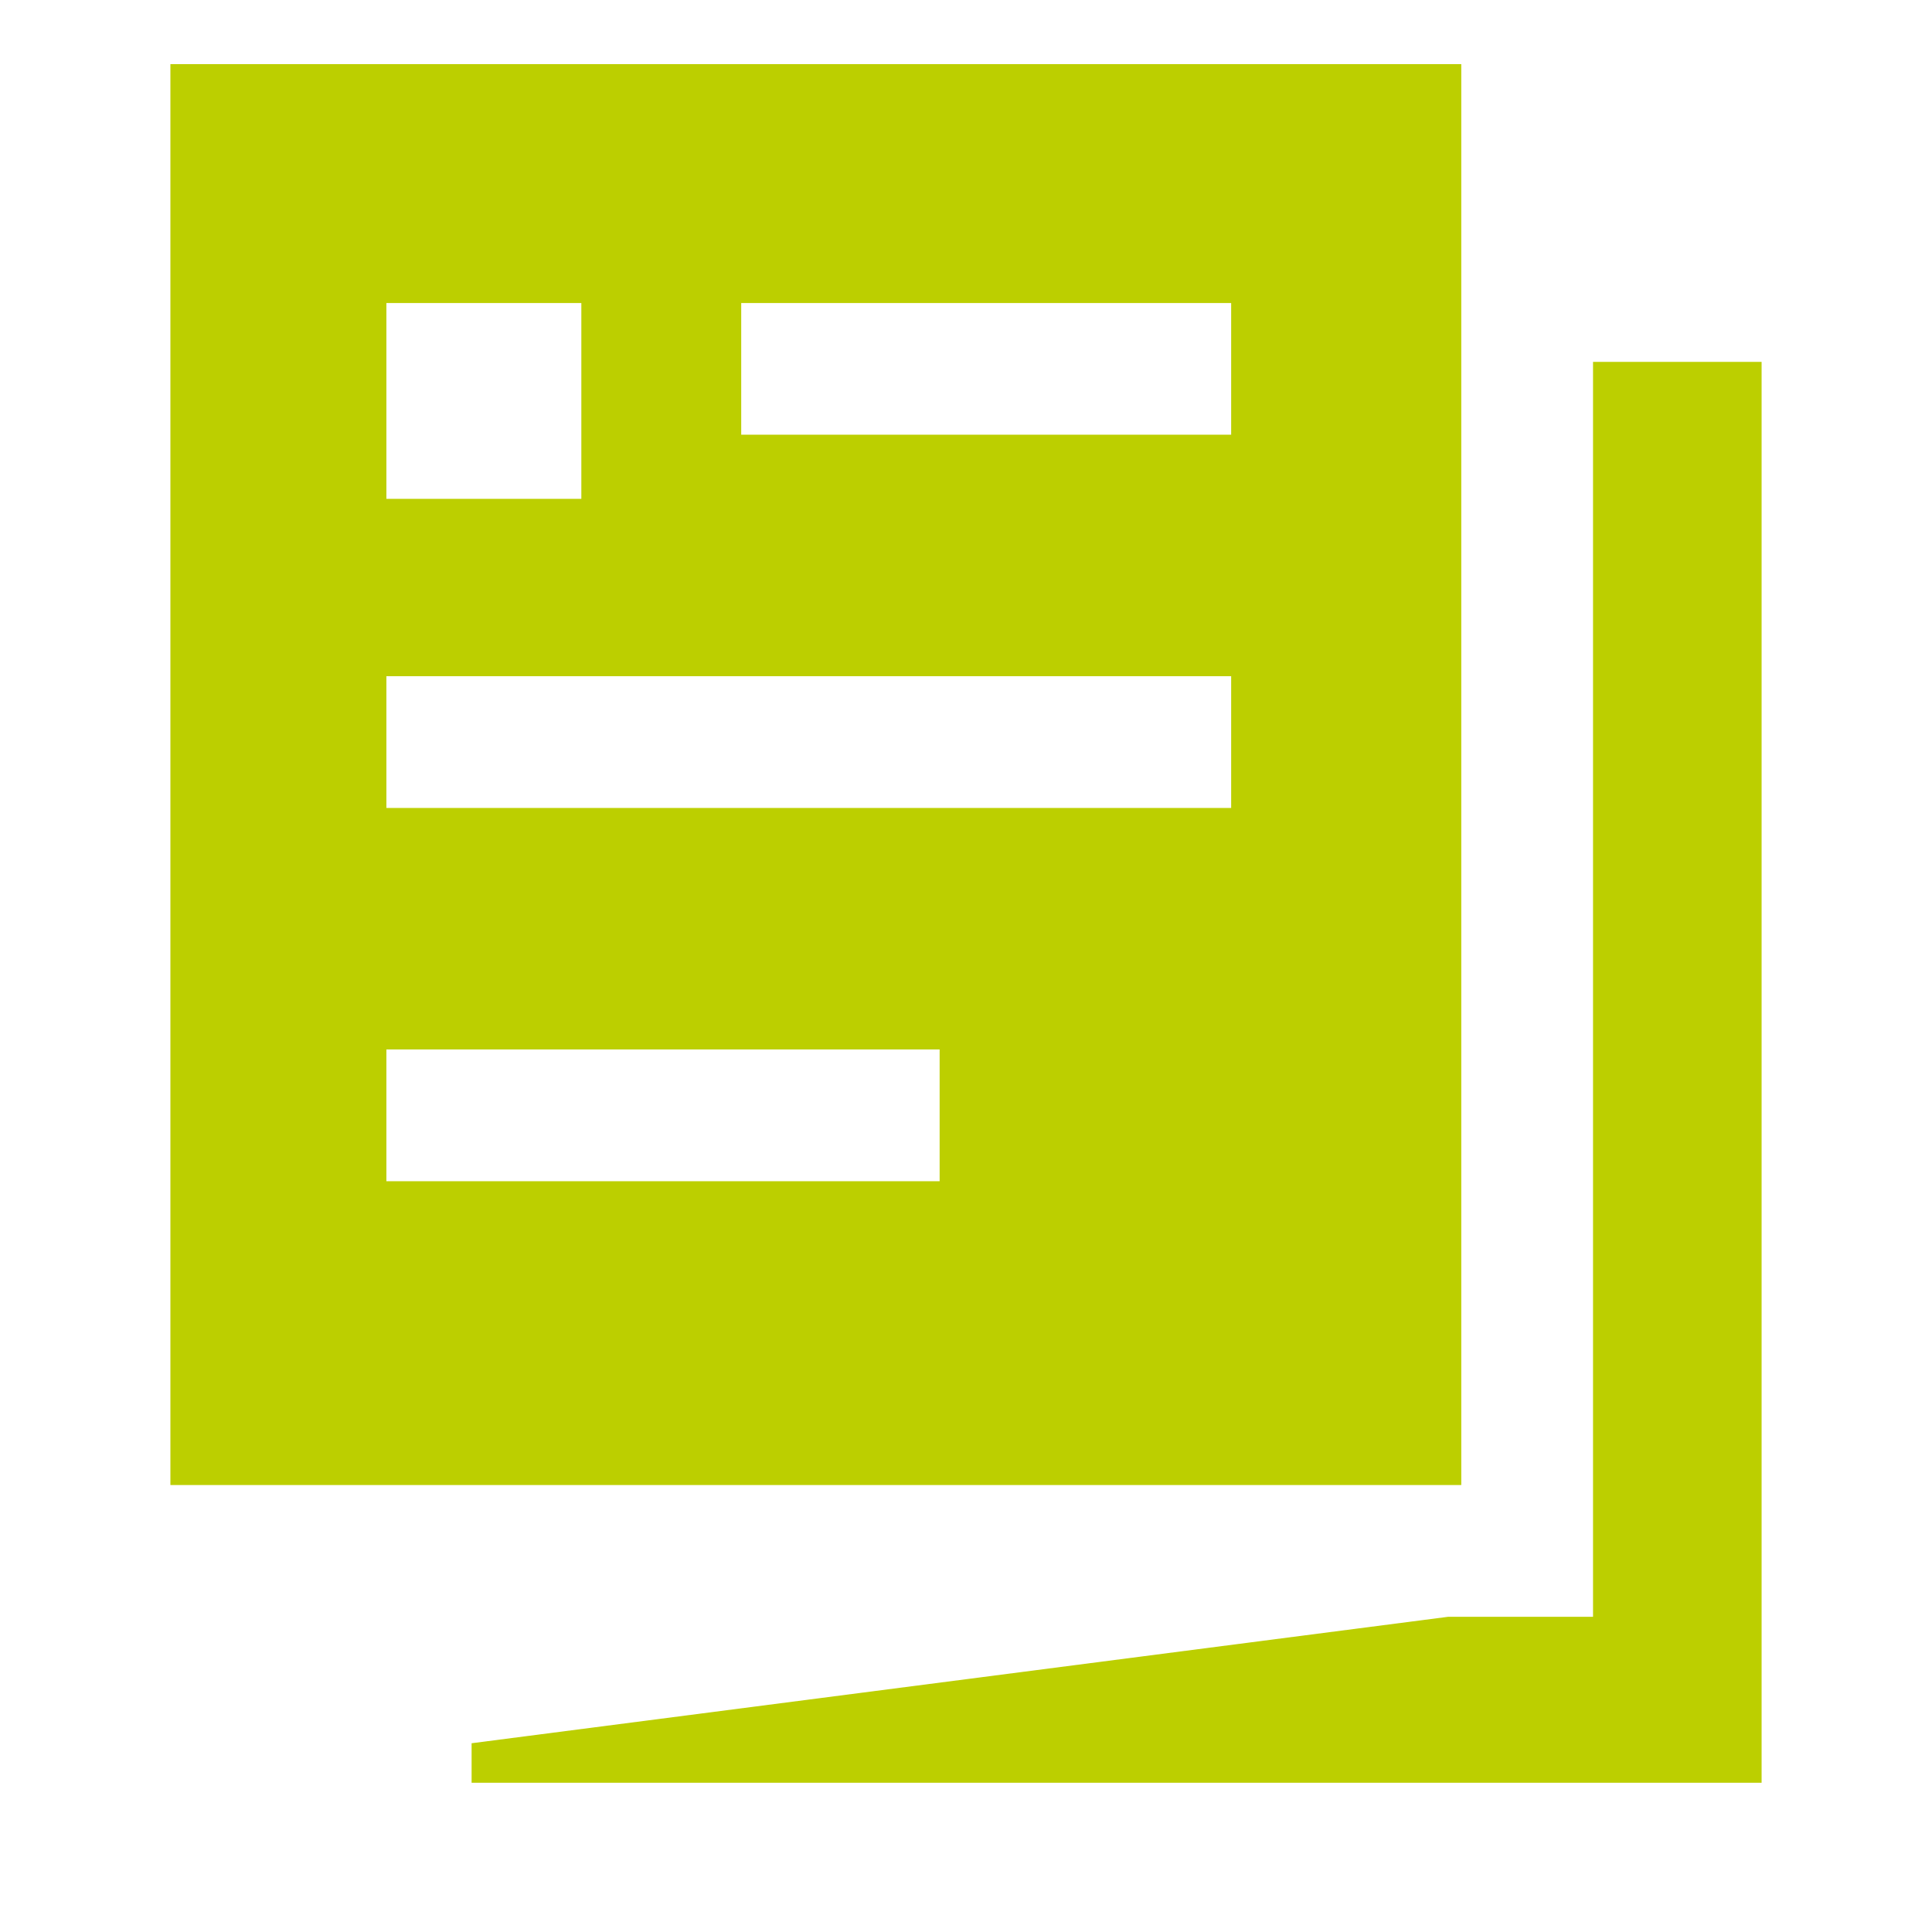 <svg width="20" height="20" viewBox="0 0 20 20" fill="none" xmlns="http://www.w3.org/2000/svg">
<path d="M18.236 3.746V18.455H4.882V18.046L14.991 16.737H16.491V3.746H18.236Z" fill="#BCCF00"/>
<path d="M1.764 0.664V15.373H15.127V0.664H1.764ZM4 3.137H6.018V5.164H4V3.137ZM9.727 12.228H4V10.864H9.727V12.228ZM12.745 8.364H4V7H12.745V8.364ZM12.745 4.5H7.673V3.137H12.745V4.5Z" fill="#BCCF00"/>
</svg>

